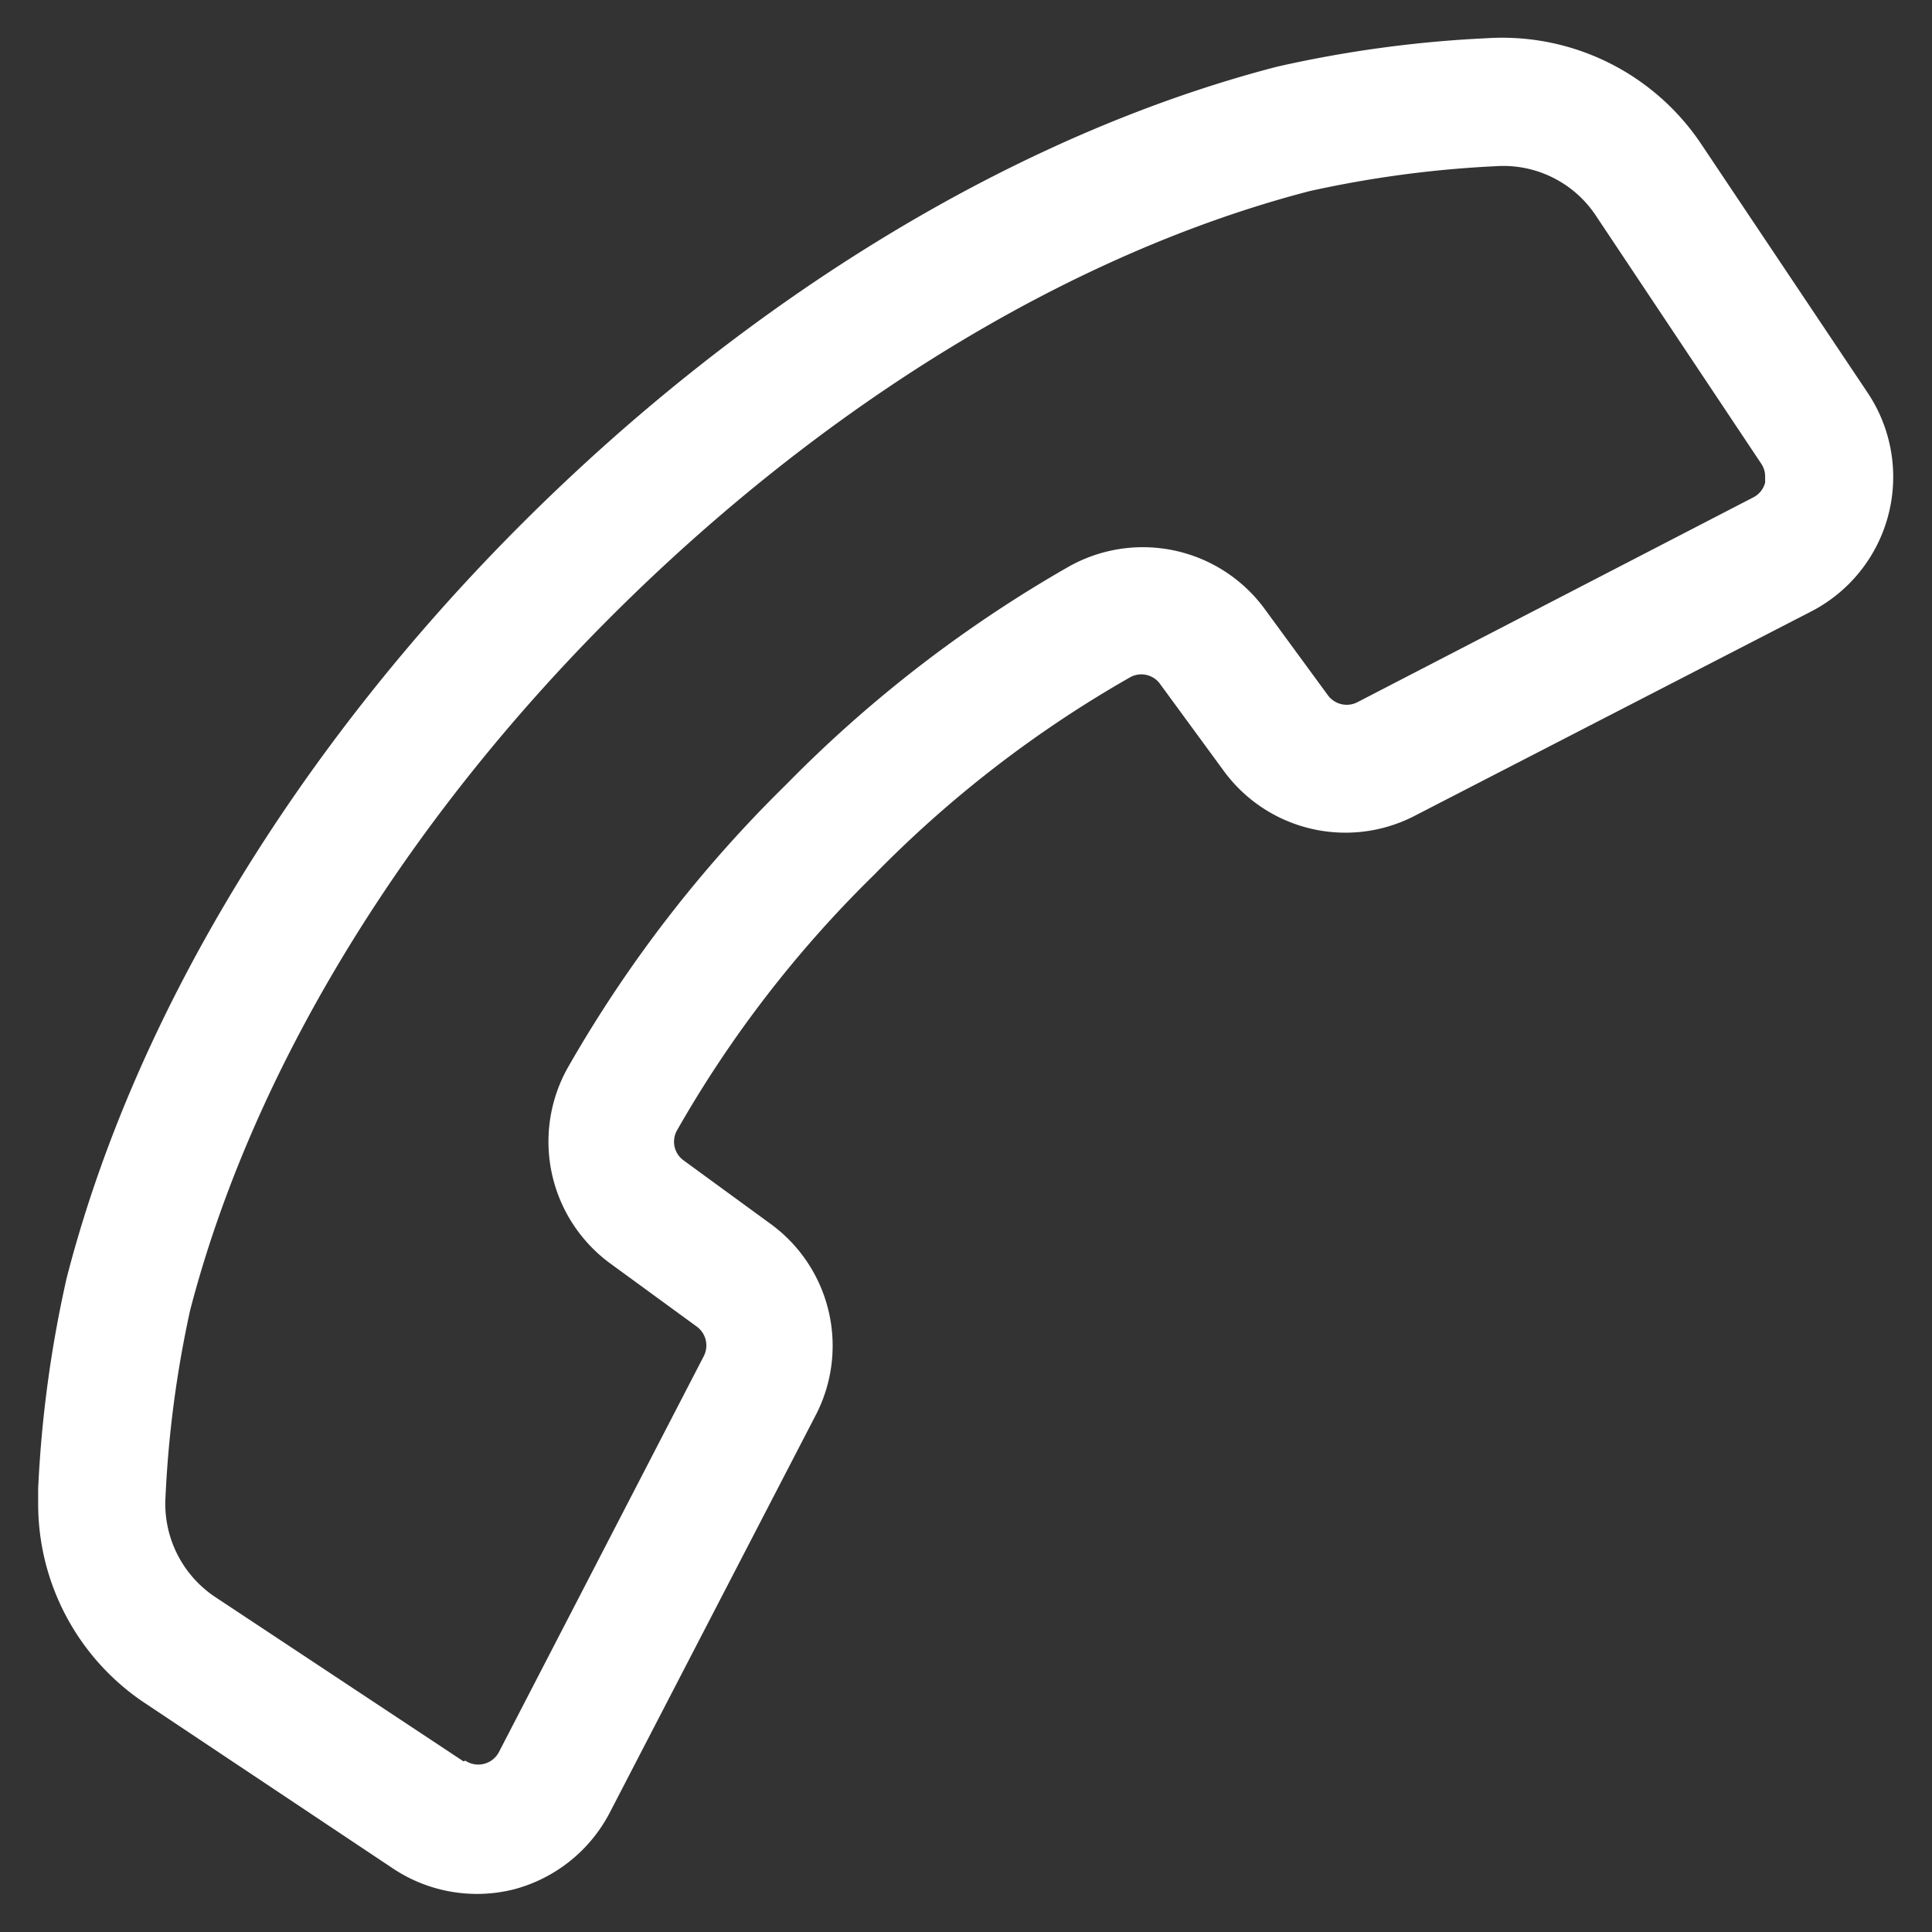 <svg xmlns="http://www.w3.org/2000/svg" version="1.1" xmlns:xlink="http://www.w3.org/1999/xlink" width="512" height="512" x="0" y="0" viewBox="0 0 64 64" style="enable-background:new 0 0 512 512" xml:space="preserve"><rect x="0" y="0" width="64" height="64" fill="#333333" stroke="none"/><g transform="matrix(6.490628035480971e-17,1.06,-1.06,6.490628035480971e-17,65.903,-1.915)"><path d="M60.85 46.11a4.74 4.74 0 0 0-2.41-3L46.07 36.7a4.71 4.71 0 0 0-6 1.37l-2 2.74a.72.72 0 0 1-.93.21 36.3 36.3 0 0 1-8-6.17 36.31 36.31 0 0 1-6.17-8 .72.72 0 0 1 .21-.93l2.73-2a4.71 4.71 0 0 0 1.37-6L20.91 5.56a4.73 4.73 0 0 0-6.82-1.76L6.32 9A7.48 7.48 0 0 0 3 15.69a37.64 37.64 0 0 0 .89 6.57C6 30.4 11.09 38.77 18.16 45.85S33.61 58 41.75 60.09a37.67 37.67 0 0 0 6.57.89h.5A7.48 7.48 0 0 0 55 57.69l5.18-7.77a4.73 4.73 0 0 0 .67-3.81Zm-4 1.58-5.15 7.78A3.5 3.5 0 0 1 48.58 57a34.57 34.57 0 0 1-5.83-.77C35.29 54.29 27.57 49.6 21 43S9.72 28.71 7.78 21.25A34.54 34.54 0 0 1 7 15.42a3.47 3.47 0 0 1 1.53-3.11l7.77-5.18a.71.71 0 0 1 .4-.12h.19a.72.72 0 0 1 .46.37l6.4 12.37a.73.73 0 0 1-.21.92l-2.73 2a4.72 4.72 0 0 0-1.28 6.13 40.54 40.54 0 0 0 6.8 8.81 40.52 40.52 0 0 0 8.81 6.8 4.72 4.72 0 0 0 6.13-1.28l2-2.74a.73.73 0 0 1 .92-.21l12.37 6.4a.73.73 0 0 1 .27 1.05Z" fill="#ffffff" opacity="1" data-original="#000000"></path></g></svg>